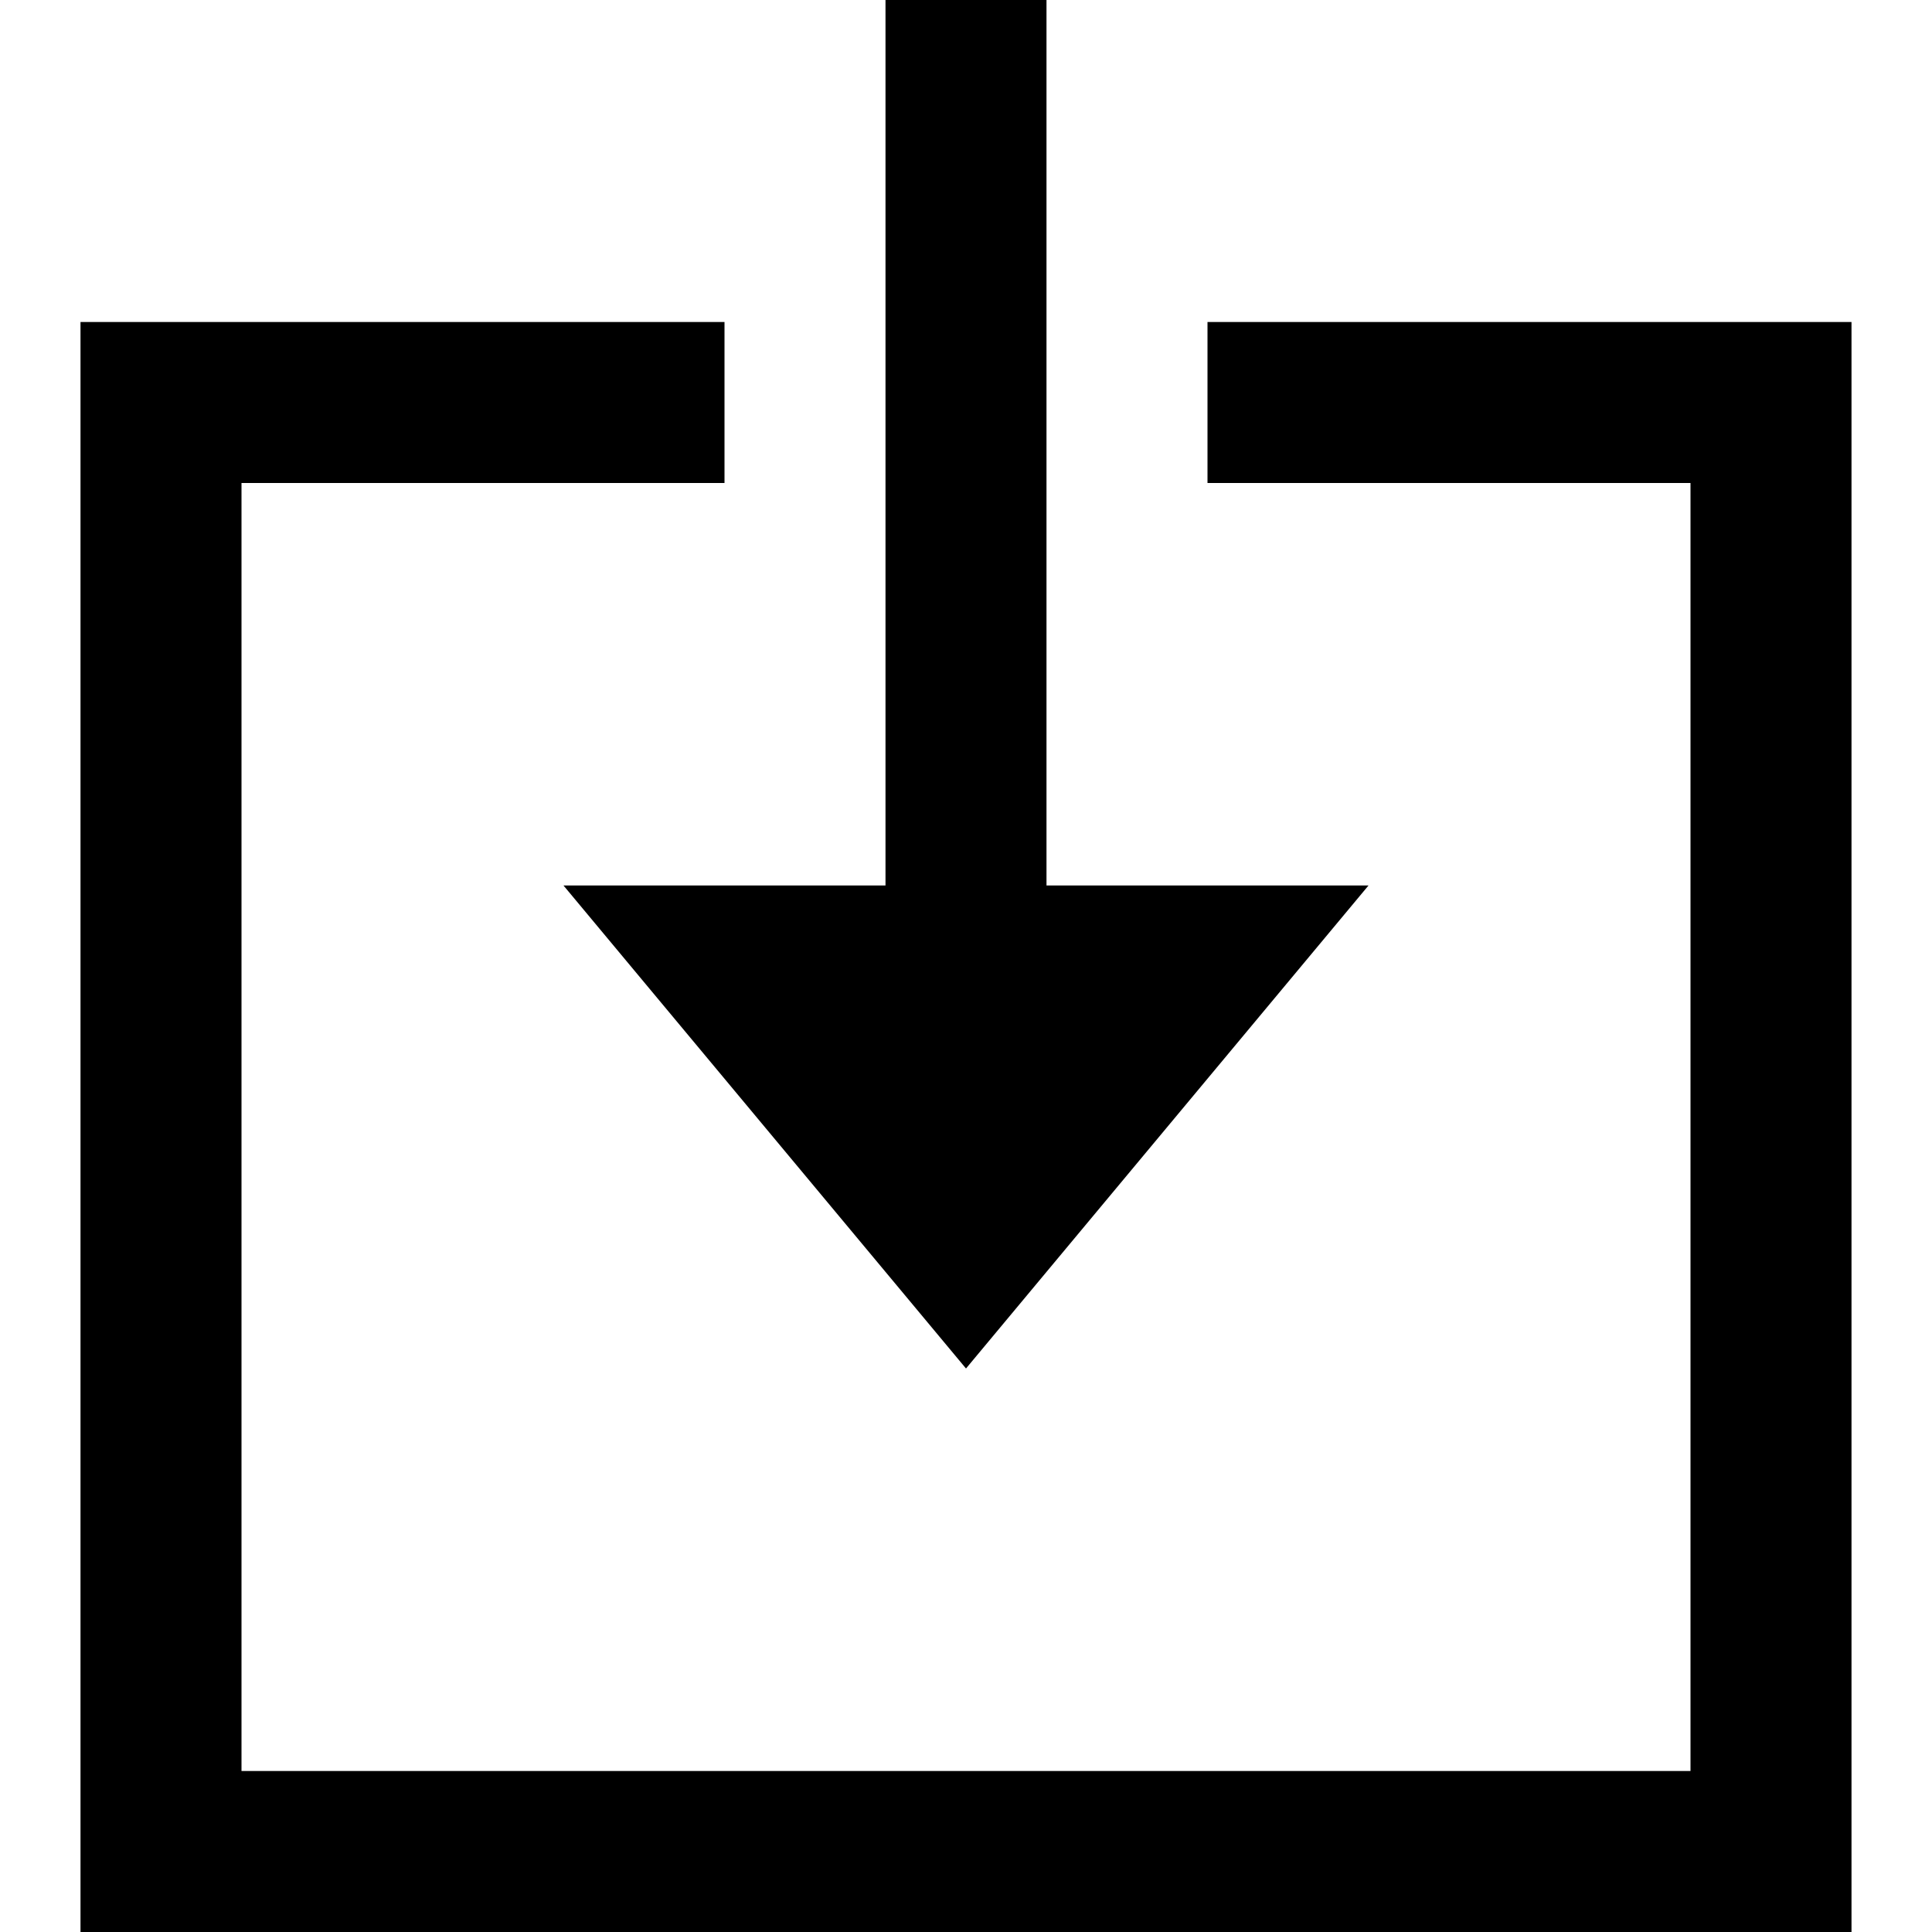 <?xml version="1.0" encoding="UTF-8"?> <svg xmlns="http://www.w3.org/2000/svg" width="48" height="48" fill-rule="evenodd" clip-rule="evenodd" viewBox="0 0 24 24"><path d="M23 24v-20h-8v2h6v16h-18v-16h6v-2h-8v20h22zm-12-13h-4l5 6 5-6h-4v-11h-2v11z"></path></svg> 